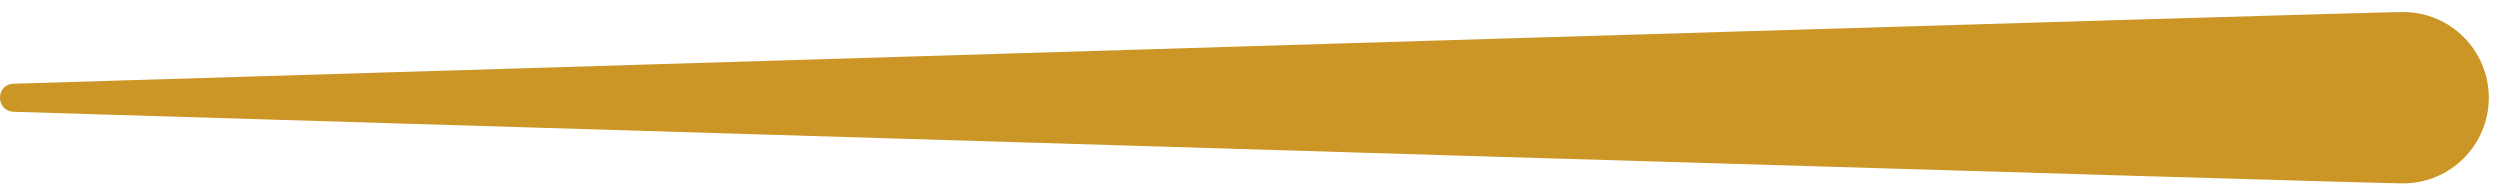 <?xml version="1.0" encoding="UTF-8"?>
<svg width="53px" height="4px" viewBox="0 0 53 4" version="1.1" xmlns="http://www.w3.org/2000/svg" xmlns:xlink="http://www.w3.org/1999/xlink">
    <!-- Generator: Sketch 55.2 (78181) - https://sketchapp.com -->
    <title>needle-left</title>
    <desc>Created with Sketch.</desc>
    <g id="Page-1" stroke="none" stroke-width="1" fill="none" fill-rule="evenodd">
        <g id="beer1" transform="translate(-623, -532)" fill="#cc9626">
            <path d="M623.288,533.775 C623.102,533.78 623.008,533.915 623,534.053 L623,534.053 L623,534.09 C623.008,534.227 623.102,534.362 623.288,534.37 L623.288,534.37 C640.145,534.883 673.2,535.888 673.947,535.888 L673.947,535.888 C674.95,535.888 675.763,535.072 675.763,534.072 L675.763,534.072 C675.763,533.07 674.95,532.255 673.947,532.255 L673.947,532.255 C673.2,532.255 640.145,533.263 623.288,533.775" id="needle-left"></path>
        </g>
    </g>
</svg>